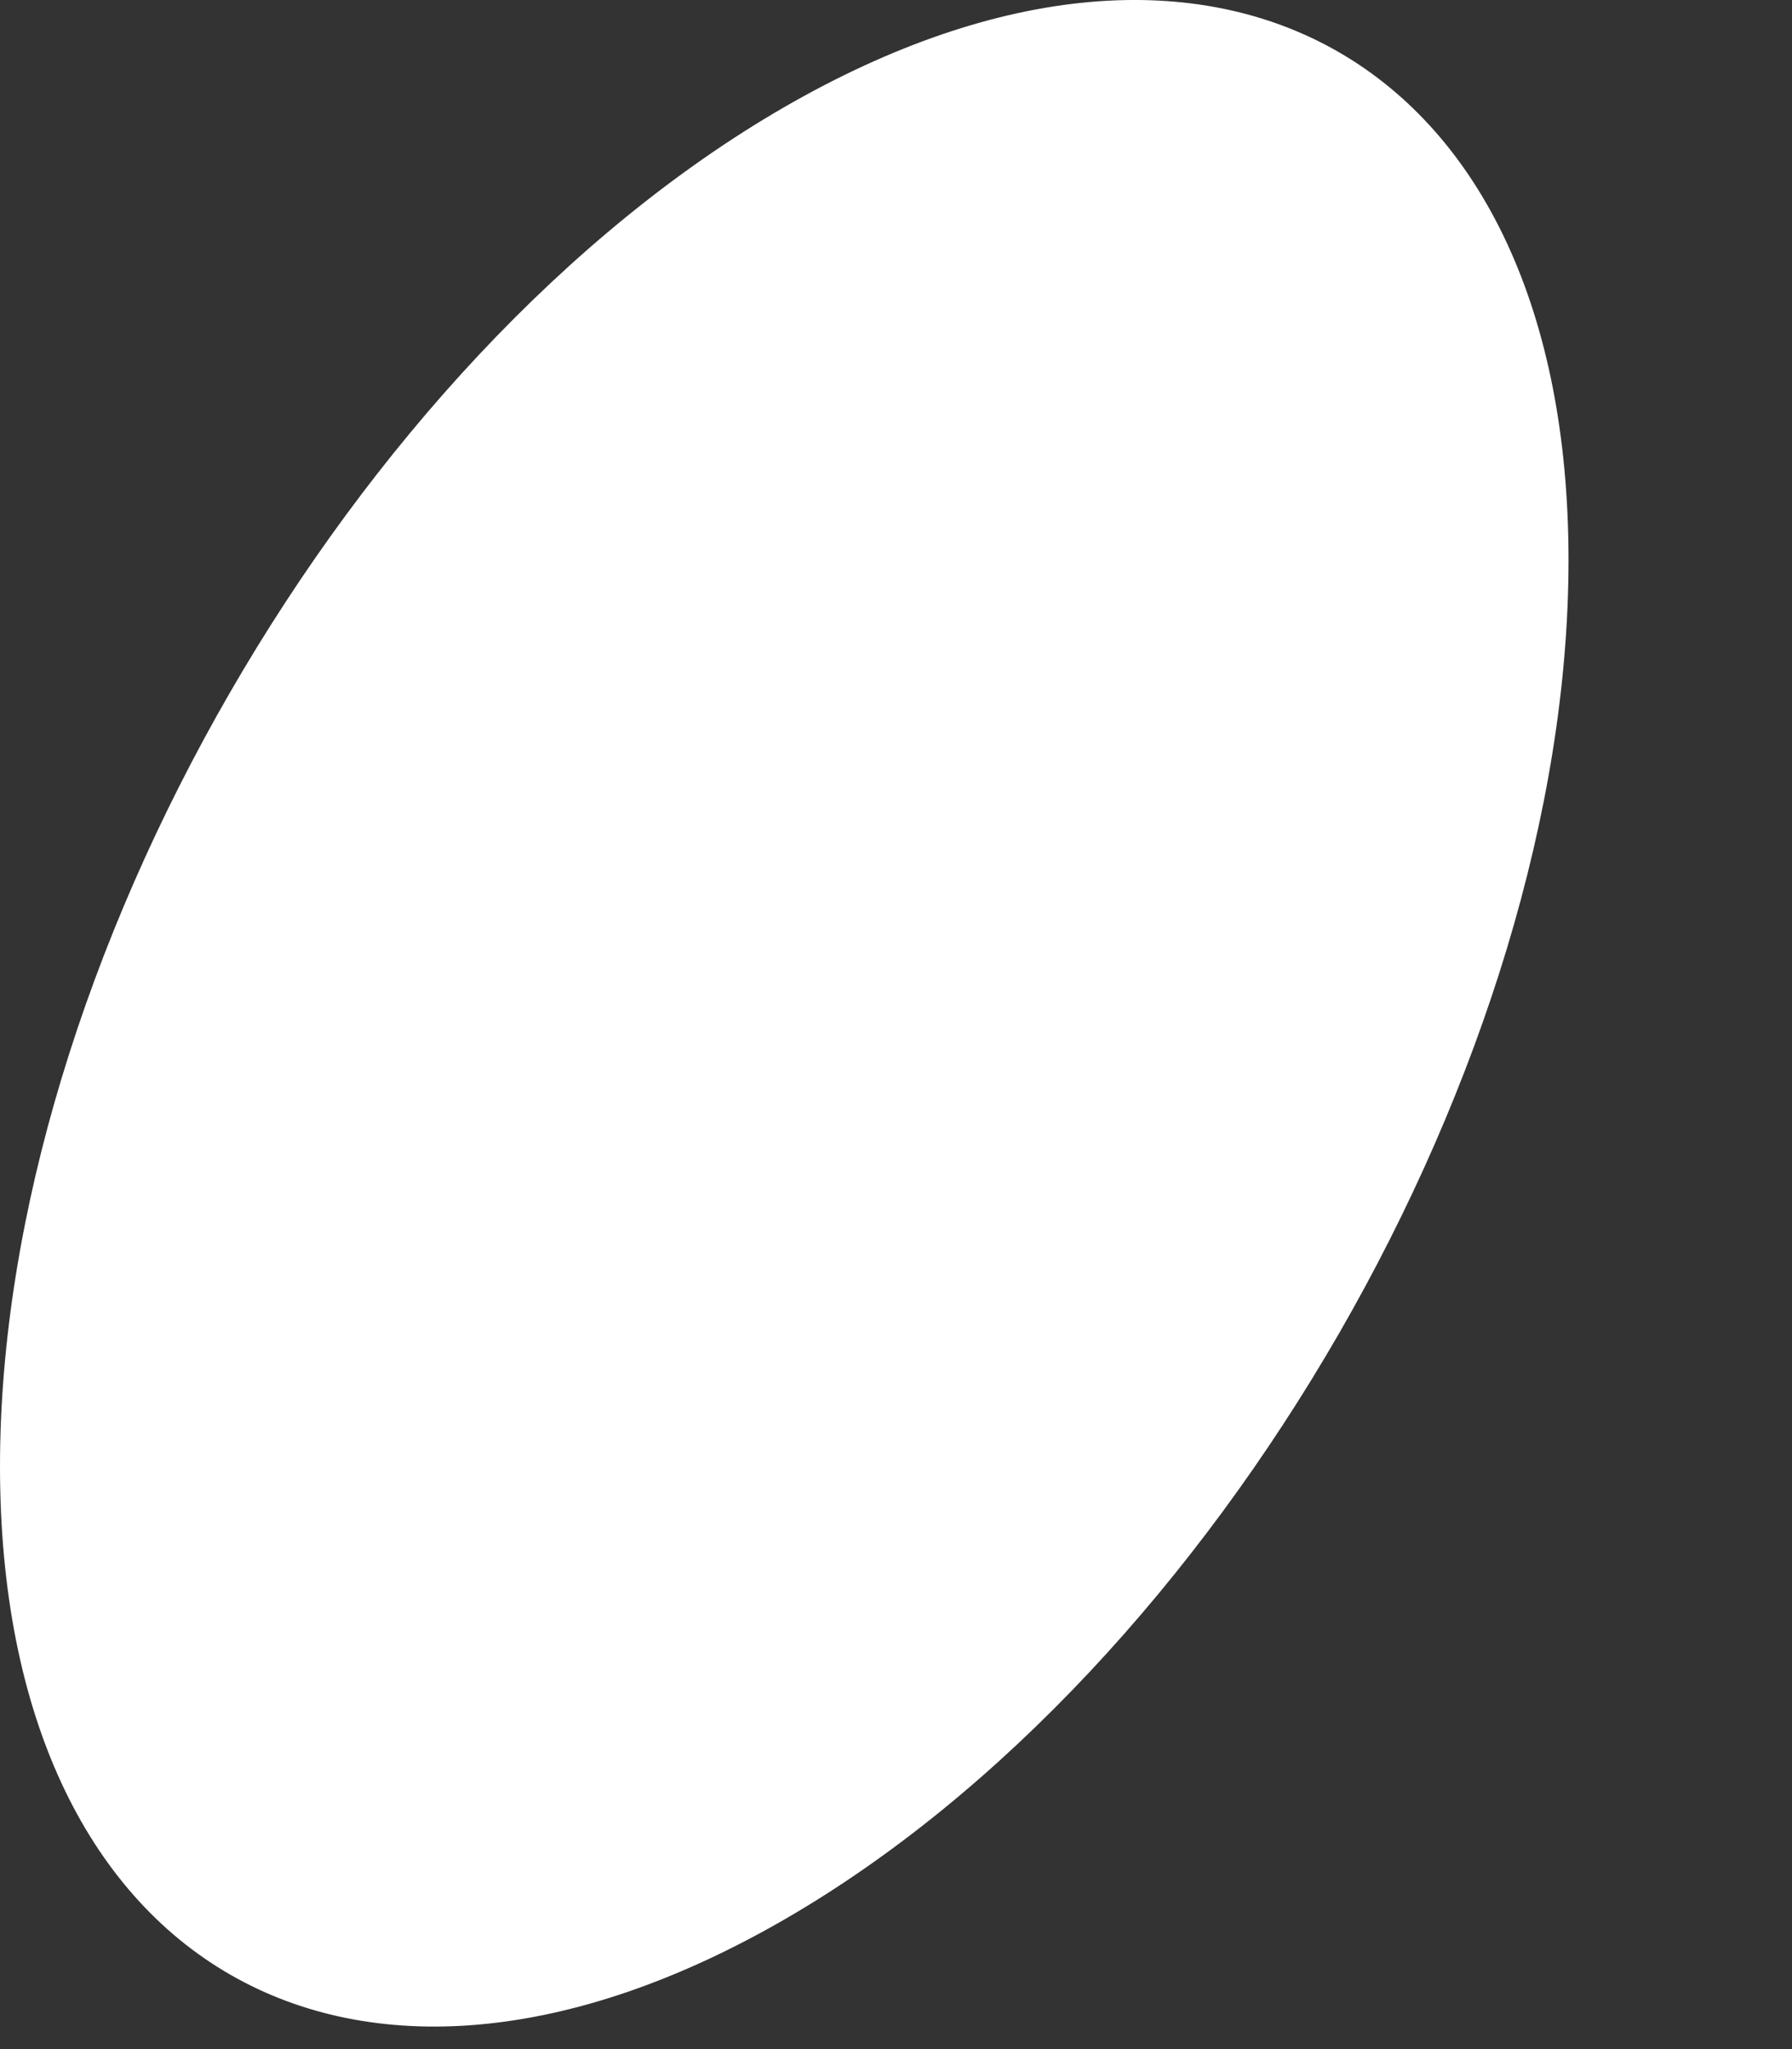 <?xml version="1.0" encoding="utf-8"?>
<svg xmlns="http://www.w3.org/2000/svg" fill="none" height="100%" overflow="visible" preserveAspectRatio="none" style="display: block;" viewBox="0 0 7 8" width="100%">
<rect x="0" y="0" width="7" height="8" fill="#333333" stroke="none"/>
<path d="M6.127 2.187C6.127 4.141 4.756 6.517 3.064 7.494C1.372 8.47 0 7.679 0 5.725C0 3.771 1.372 1.395 3.064 0.418C4.756 -0.558 6.127 0.233 6.127 2.187Z" fill="white" id="Vector"/>
</svg>